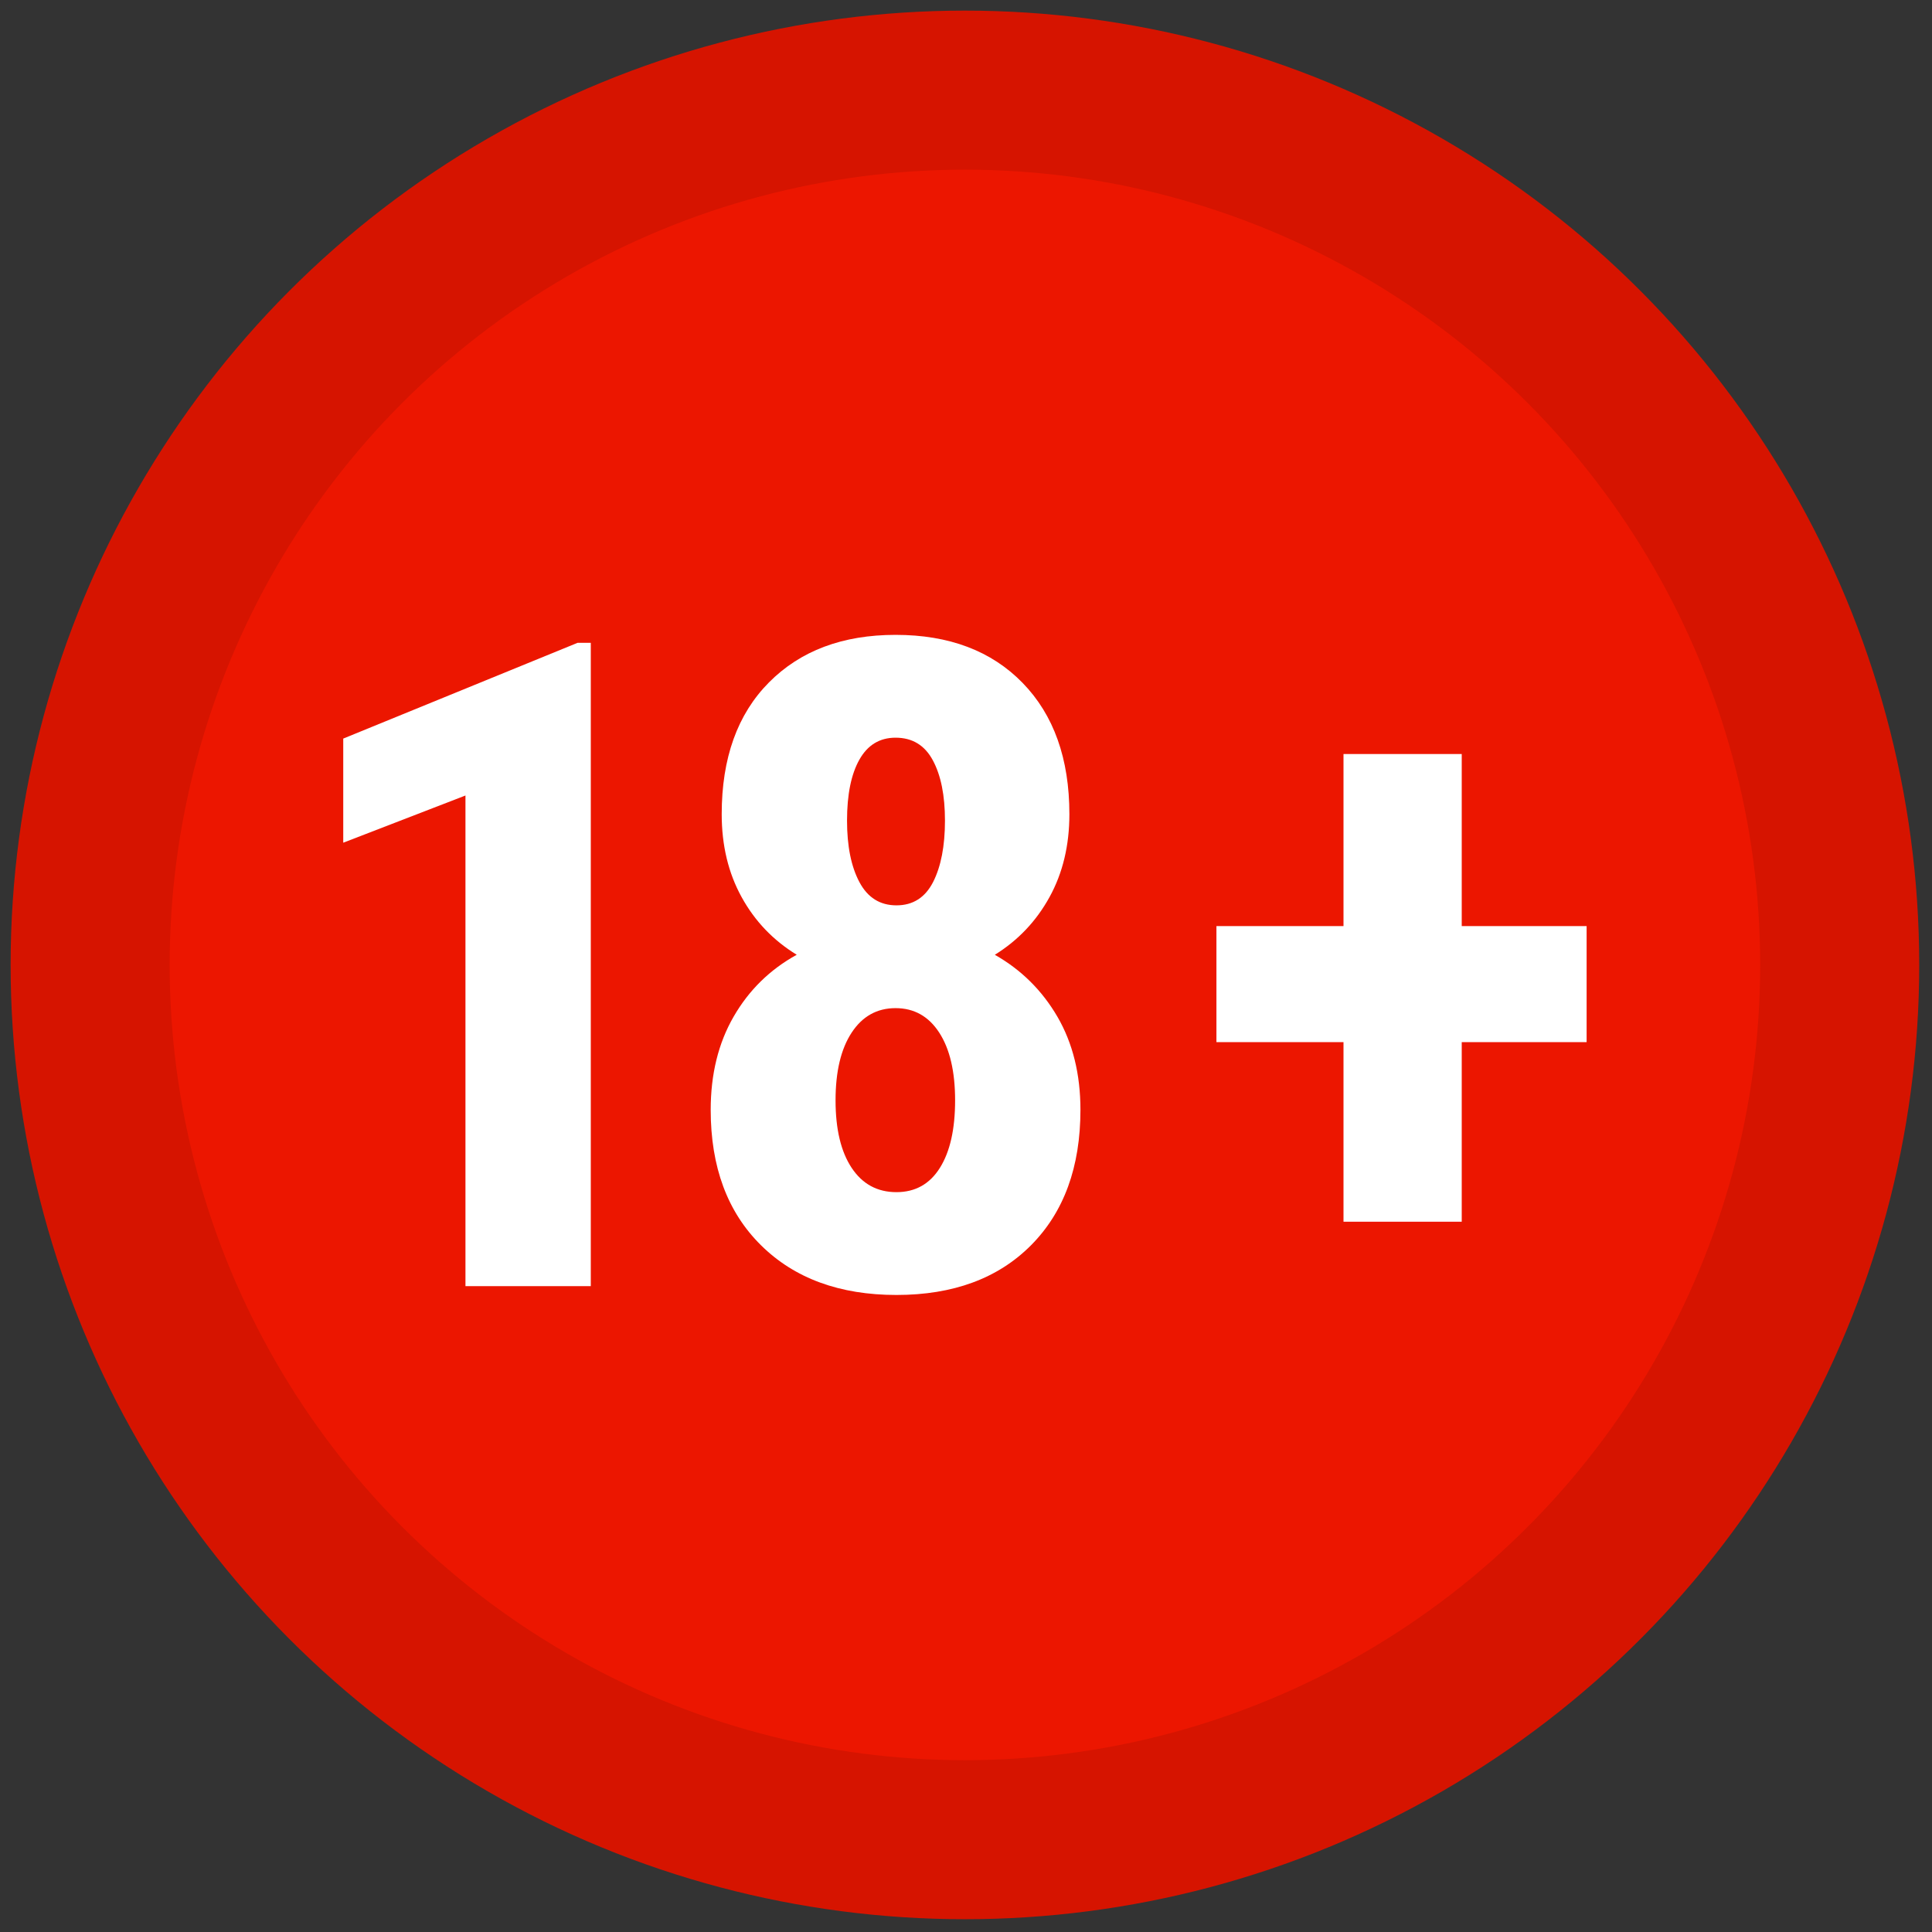 <svg xmlns="http://www.w3.org/2000/svg" xmlns:xlink="http://www.w3.org/1999/xlink" version="1.1" width="256" height="256" viewBox="0 0 256 256" xml:space="preserve">
<rect x="0" y="0" width="256" height="256" fill="#333333" stroke="none"/>
<g style="stroke: none; stroke-width: 0; stroke-dasharray: none; stroke-linecap: butt; stroke-linejoin: miter; stroke-miterlimit: 10; fill: none; fill-rule: nonzero; opacity: 1;" transform="translate(1.407 1.407) scale(2.81 2.81)">
	<circle cx="45" cy="45" r="45" style="stroke: none; stroke-width: 1; stroke-dasharray: none; stroke-linecap: butt; stroke-linejoin: miter; stroke-miterlimit: 10; fill: rgb(214,20,0); fill-rule: nonzero; opacity: 1;" transform="  matrix(1 0 0 1 0 0) "/>
	<circle cx="45" cy="45" r="37.5" style="stroke: none; stroke-width: 1; stroke-dasharray: none; stroke-linecap: butt; stroke-linejoin: miter; stroke-miterlimit: 10; fill: rgb(236,22,0); fill-rule: nonzero; opacity: 1;" transform="  matrix(1 0 0 1 0 0) "/>
	<path d="M 27.357 60.147 h -5.909 V 37.011 l -5.763 2.226 v -4.91 l 11.048 -4.515 h 0.625 V 60.147 z" style="stroke: none; stroke-width: 1; stroke-dasharray: none; stroke-linecap: butt; stroke-linejoin: miter; stroke-miterlimit: 10; fill: rgb(255,255,255); fill-rule: nonzero; opacity: 1;" transform=" matrix(1 0 0 1 0 0) " stroke-linecap="round"/>
	<path d="M 49.926 37.894 c 0 1.468 -0.311 2.77 -0.936 3.906 c -0.625 1.136 -1.484 2.043 -2.58 2.722 c 1.248 0.708 2.232 1.684 2.955 2.927 c 0.721 1.243 1.082 2.705 1.082 4.385 c 0 2.694 -0.777 4.822 -2.33 6.385 c -1.555 1.563 -3.67 2.344 -6.346 2.344 c -2.677 0 -4.806 -0.781 -6.387 -2.344 c -1.582 -1.563 -2.372 -3.69 -2.372 -6.385 c 0 -1.681 0.36 -3.146 1.082 -4.396 c 0.721 -1.25 1.713 -2.222 2.975 -2.917 c -1.11 -0.679 -1.977 -1.586 -2.601 -2.722 c -0.625 -1.136 -0.937 -2.438 -0.937 -3.906 c 0 -2.646 0.742 -4.717 2.227 -6.213 c 1.484 -1.496 3.475 -2.244 5.971 -2.244 c 2.524 0 4.521 0.755 5.991 2.265 S 49.926 35.276 49.926 37.894 z M 41.771 55.715 c 0.887 0 1.571 -0.382 2.049 -1.146 c 0.479 -0.763 0.717 -1.823 0.717 -3.183 c 0 -1.357 -0.248 -2.422 -0.748 -3.193 c -0.5 -0.77 -1.186 -1.155 -2.06 -1.155 s -1.564 0.385 -2.07 1.155 c -0.506 0.771 -0.759 1.835 -0.759 3.193 c 0 1.359 0.253 2.42 0.759 3.183 C 40.166 55.333 40.869 55.715 41.771 55.715 z M 44.059 38.196 c 0 -1.185 -0.189 -2.133 -0.572 -2.844 c -0.381 -0.711 -0.967 -1.067 -1.757 -1.067 c -0.749 0 -1.318 0.345 -1.706 1.035 c -0.389 0.69 -0.583 1.649 -0.583 2.876 c 0 1.199 0.194 2.165 0.583 2.897 c 0.388 0.732 0.971 1.098 1.748 1.098 c 0.776 0 1.352 -0.366 1.727 -1.098 C 43.871 40.361 44.059 39.396 44.059 38.196 z" style="stroke: none; stroke-width: 1; stroke-dasharray: none; stroke-linecap: butt; stroke-linejoin: miter; stroke-miterlimit: 10; fill: rgb(255,255,255); fill-rule: nonzero; opacity: 1;" transform=" matrix(1 0 0 1 0 0) " stroke-linecap="round"/>
	<path d="M 68.427 43.169 h 5.889 v 5.472 h -5.889 v 8.468 h -5.575 v -8.468 H 56.86 v -5.472 h 5.992 v -8.114 h 5.575 V 43.169 z" style="stroke: none; stroke-width: 1; stroke-dasharray: none; stroke-linecap: butt; stroke-linejoin: miter; stroke-miterlimit: 10; fill: rgb(255,255,255); fill-rule: nonzero; opacity: 1;" transform=" matrix(1 0 0 1 0 0) " stroke-linecap="round"/>
</g>
</svg>